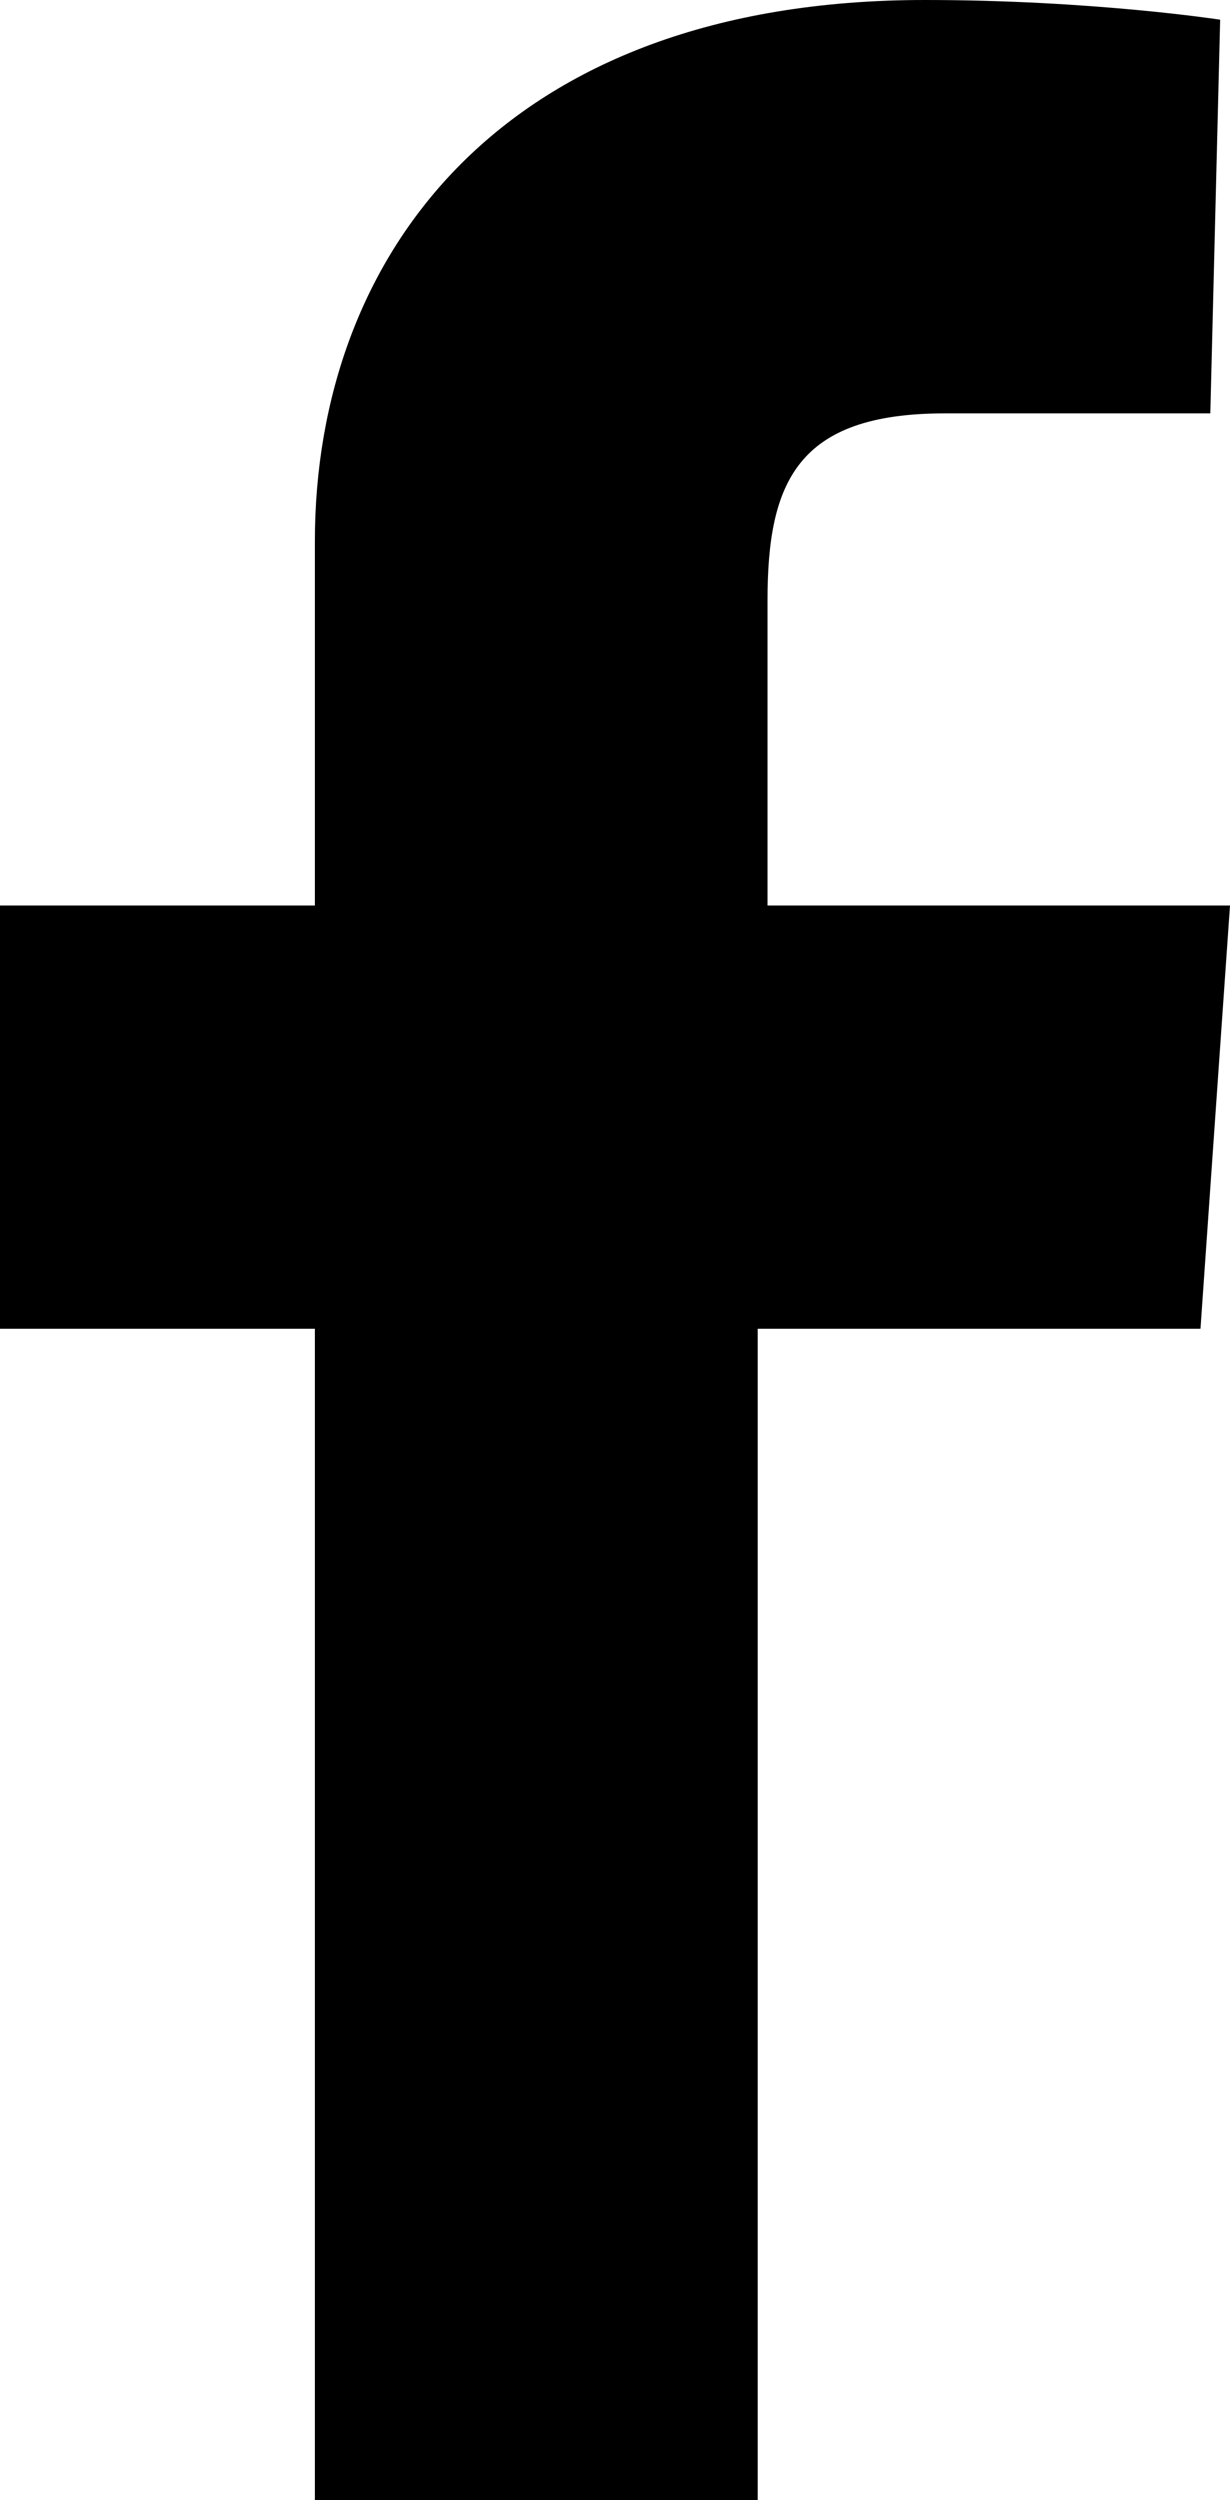 <?xml version="1.0" encoding="UTF-8"?>
<svg xmlns="http://www.w3.org/2000/svg" id="Ebene_1" data-name="Ebene 1" viewBox="0 0 62.5 127">
  <path d="M16,127v-59.5H0v-21.5h16v-18.5C16,13,25.5,0,47,0c8.5,0,15,1,15,1l-.5,20h-13.5c-7.5,0-9,3.5-9,9.5,0,4.5,0-10,0,15.5h23.5l-1.5,21.5h-22.5v59.5H16Z"></path>
</svg>
